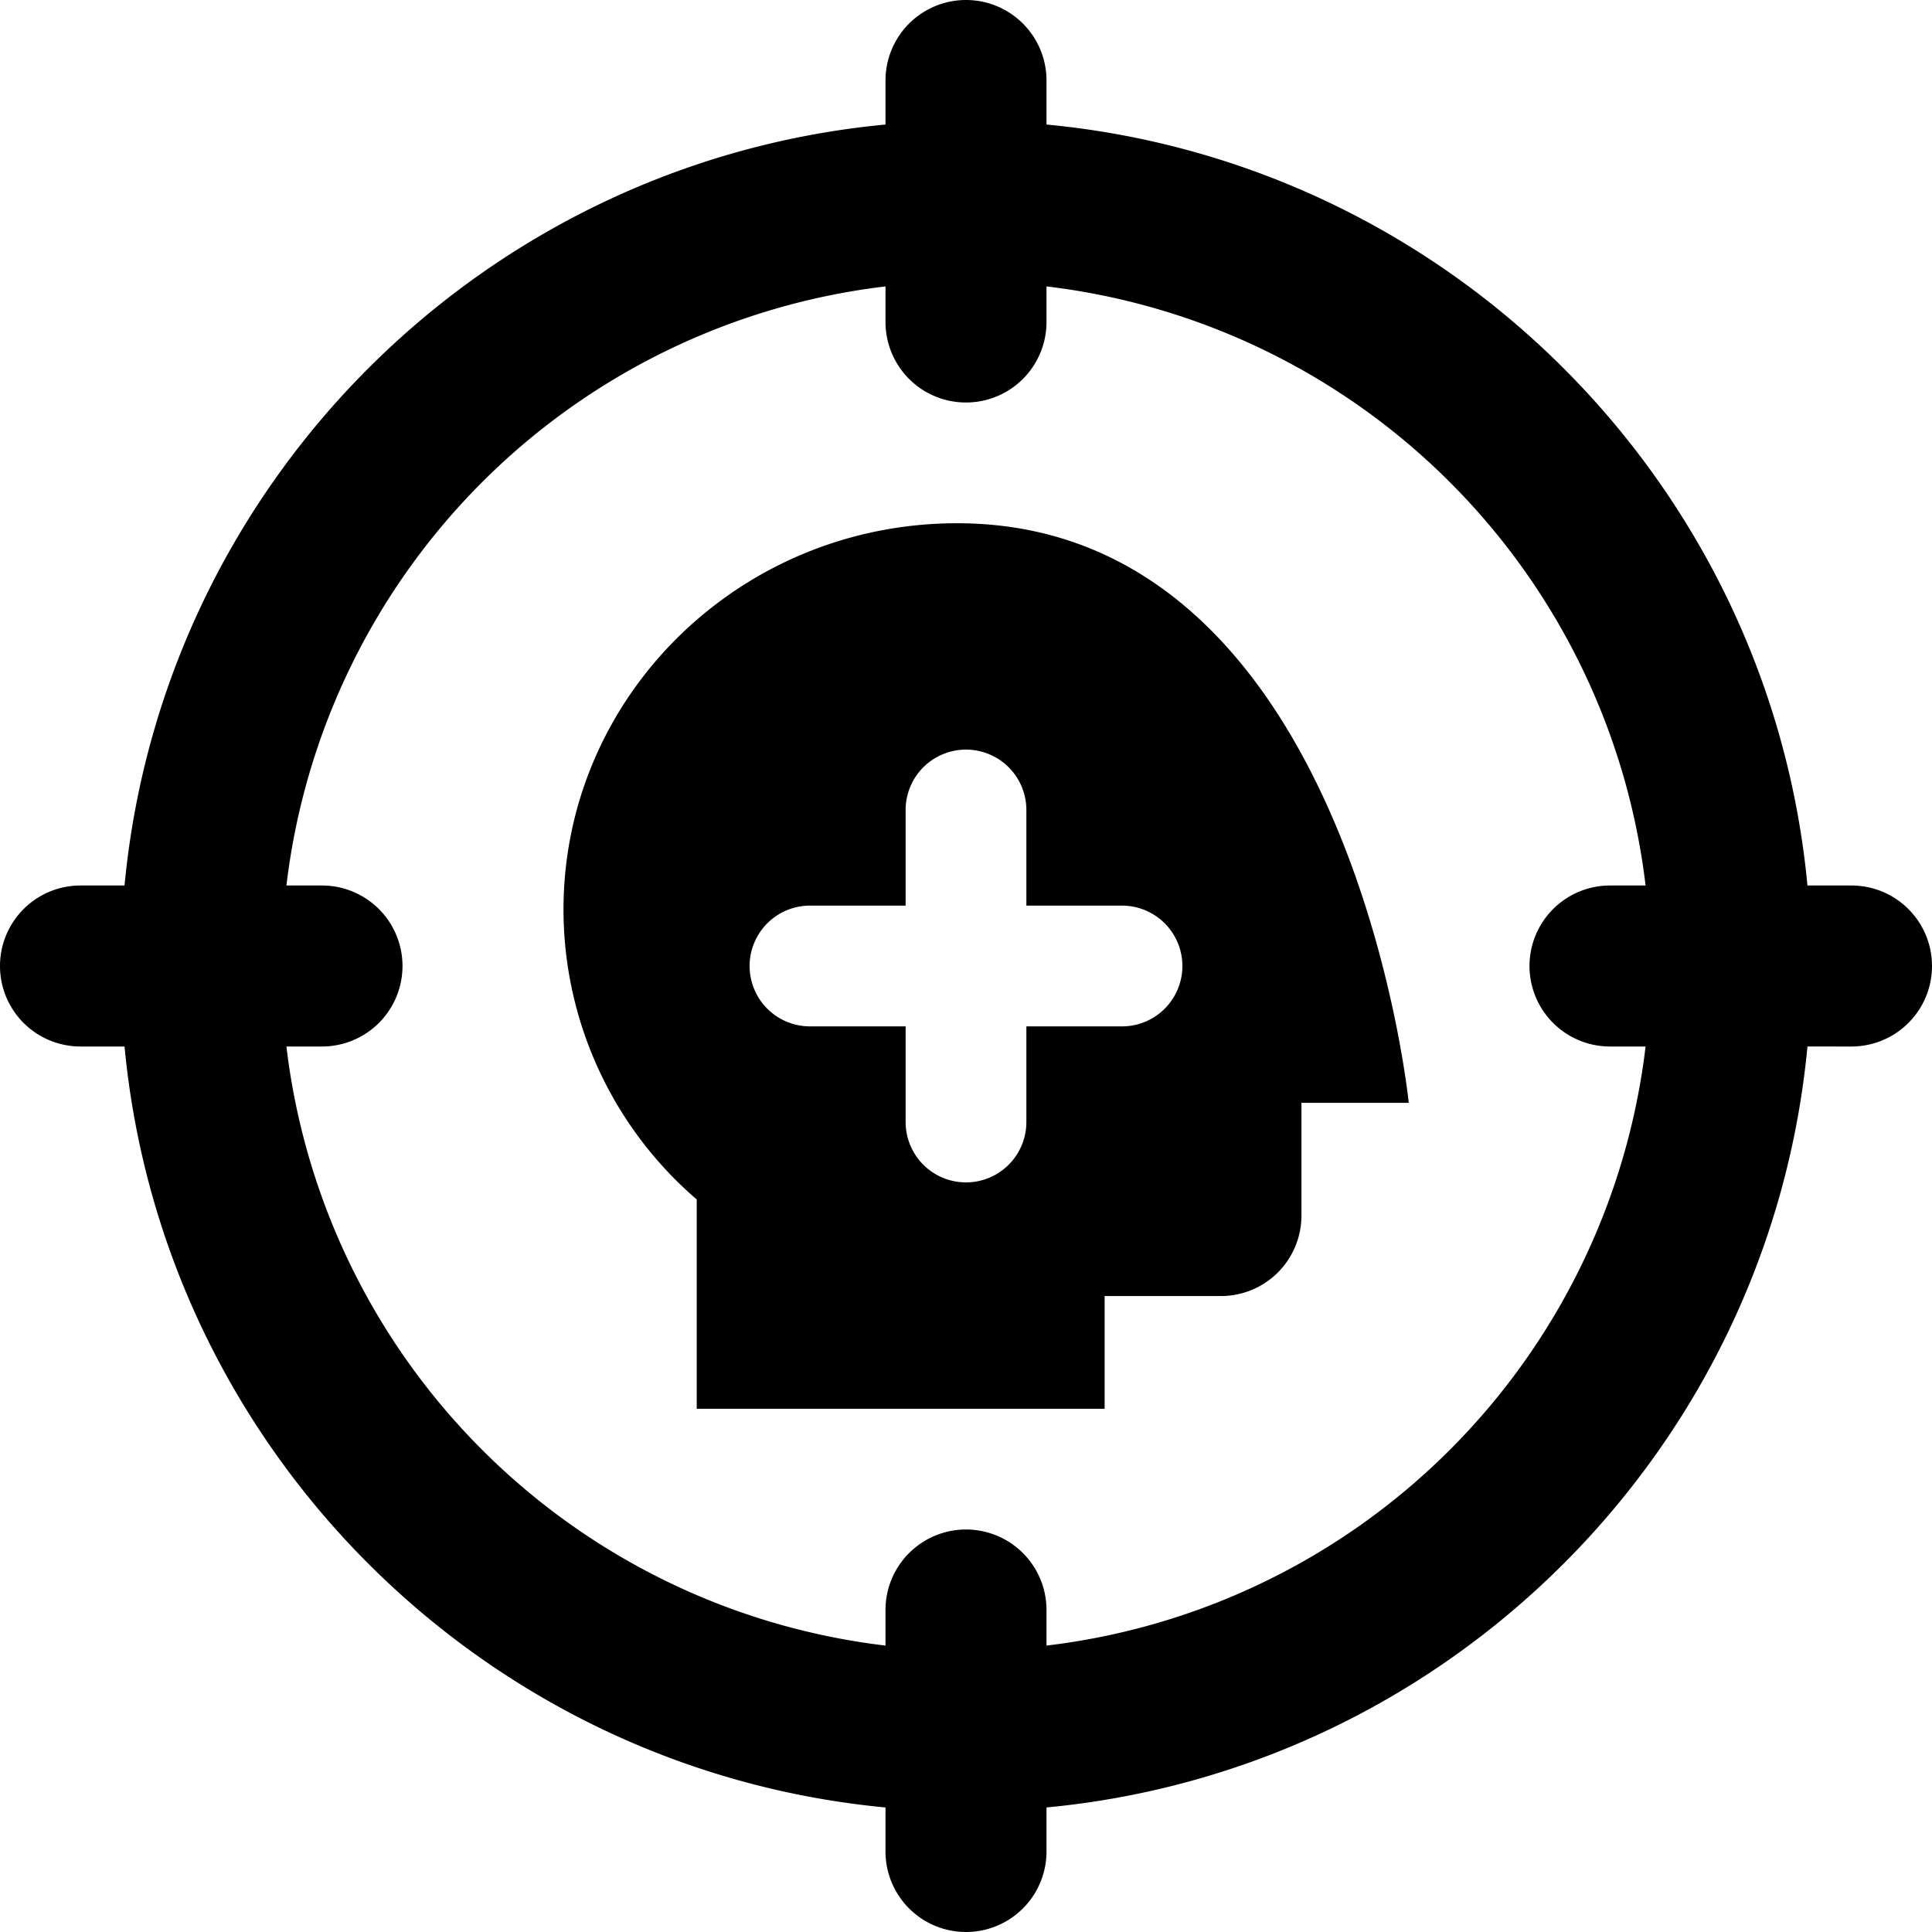 <svg xmlns="http://www.w3.org/2000/svg" fill="none" viewBox="0 0 24 24"><path fill="#000000" fill-rule="evenodd" d="M13 1a1 1 0 1 0 -2 0v0.547C6 2.019 2.02 5.999 1.547 11H1a1 1 0 1 0 0 2h0.547c0.472 5 4.452 8.98 9.453 9.453V23a1 1 0 1 0 2 0v-0.547c5 -0.473 8.98 -4.452 9.453 -9.453H23a1 1 0 1 0 0 -2h-0.547C21.98 6 18.001 2.02 13 1.547V1Zm-2 2.558V4a1 1 0 1 0 2 0v-0.442A8.504 8.504 0 0 1 20.442 11H20a1 1 0 1 0 0 2h0.442A8.504 8.504 0 0 1 13 20.442V20a1 1 0 1 0 -2 0v0.442A8.504 8.504 0 0 1 3.558 13H4a1 1 0 1 0 0 -2h-0.442A8.504 8.504 0 0 1 11 3.558ZM7 11.3c0 -2.651 2.189 -4.8 4.889 -4.8 4.889 0 5.611 7.2 5.611 7.2h-1.333v1.4a1 1 0 0 1 -1 1h-1.445v1.4H8.655v-2.6A4.752 4.752 0 0 1 7 11.3Zm5.75 -1.238a0.75 0.75 0 0 0 -1.5 0v1.188h-1.188a0.75 0.75 0 0 0 0 1.5h1.188v1.188a0.75 0.75 0 0 0 1.5 0V12.75h1.188a0.75 0.75 0 0 0 0 -1.5H12.75v-1.188Z" clip-rule="evenodd" stroke-width="1"></path></svg>